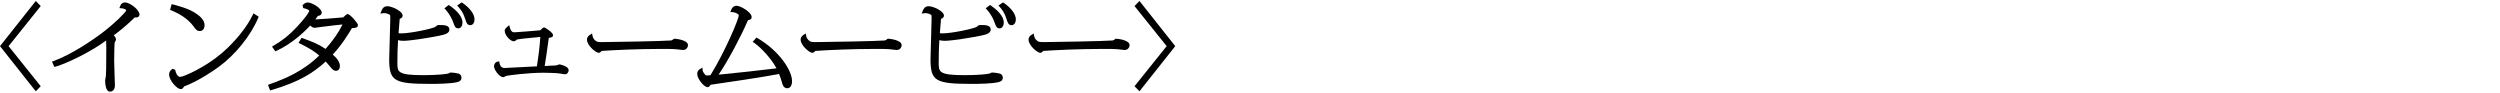 <?xml version="1.0" encoding="UTF-8"?><svg id="_レイヤー_2" xmlns="http://www.w3.org/2000/svg" viewBox="0 0 351 13"><defs><style>.cls-1{fill:none;}</style></defs><g id="_レイヤー_1-2"><rect class="cls-1" width="351" height="13"/><polygon points="5.024 .137 0 6.478 5.024 12.82 5.717 12.106 1.204 6.478 5.717 .851 5.024 .137"/><path d="M17.546.348c-.428,0-.587.283-.67.495l-.115.297.317.024c.399.031.638.19.641.298-.094.299-1.64,1.812-3.033,2.891-1.771,1.381-4.705,3.312-7.151,4.213l-.238.088.341.75.196-.059c1.756-.517,5.051-2.153,7.067-3.659.018.173.024.457.024,1.009,0,2.972-.028,3.495-.074,4.09-.065.268-.09.394-.09.465,0,.485.066,1.613.686,1.613.316,0,.687-.229.687-.874,0-.125-.019-.657-.041-1.269-.029-.818-.063-1.779-.063-2.086,0-.579.028-2.494.073-2.684.009-.018.026-.045.045-.075.084-.139.136-.229.136-.328,0-.234-.156-.434-.321-.586,1.353-.962,2.627-2.191,2.96-2.52.056.007.103.012.156.012.44,0,.506-.268.506-.428,0-.611-1.295-1.678-2.037-1.678Z"/><path d="M27.121,3.634c.386.524.53.721.926.721.42,0,.671-.308.671-.823,0-.527-.331-1.02-1.011-1.506-1.003-.729-2.051-1.021-3.377-1.388l-.229-.063-.225.814.195.079c1.333.538,2.388,1.288,3.049,2.166Z"/><path d="M35.468,2.115c-1.292,2.688-3.824,4.924-4.319,5.345-2.383,2.025-5.374,3.337-5.876,3.337-.284,0-.602-.473-.666-.992l-.384-.154c-.353.286-.478.451-.478.809,0,.857,1.123,2.048,1.617,2.048.283,0,.364-.158.464-.365.009-.007.042-.028.176-.071,1.939-.747,3.914-2.107,4.673-2.657,2.342-1.696,4.528-4.4,5.569-6.887l.078-.186-.74-.464-.114.238Z"/><path d="M48.821,1.968c-.153,0-.497.331-.637.472-.646.073-3.523.281-3.803.281-.037,0-.069,0-.101-.002.151-.19.252-.335.353-.488.466-.042.539-.309.539-.473,0-.554-1.313-1.41-1.977-1.41-.283,0-.48.157-.728.38l.113.408c.626.121.84.324.843.379-.006.099-.213.501-.948,1.378-1.843,2.169-3.076,2.92-4.067,3.523l-.217.133.47.659.178-.082c2.062-.947,3.853-2.587,4.712-3.541.224.206.446.323.62.323.063,0,.285-.033.465-.062.084-.014.158-.025.194-.03,1.961-.247,2.397-.297,3.259-.381-.54,1.113-1.335,2.261-2.38,3.433-1.077-.721-1.922-1.03-3.183-1.492l-.182-.067-.431.705.232.114c1.269.628,1.916,1.025,2.68,1.664-2.31,2.248-4.807,3.263-6.975,4.038l-.227.081.298.787.21-.062c3.891-1.146,5.828-2.388,7.6-4,.232.262.612.709.763.891.132.155.353.415.69.415.258,0,.536-.21.536-.67,0-.515-.319-1.031-1-1.615,1.274-1.362,2.173-2.84,2.688-3.705.529-.033.847-.062.847-.445,0-.259-1.117-1.538-1.437-1.538Z"/><path d="M63.147.799l-.141-.099-.612.462.17.191c.672.757.968,1.489,1.08,1.817.179.508.286.813.687.813.275,0,.597-.216.597-.823,0-.922-.968-1.794-1.78-2.362Z"/><path d="M64.335,10.32c-.147-.042-.722-.136-.948-.136-.195,0-.256.012-.434.134-.189.083-1.655.235-3.481.235-3.679,0-3.679-.445-3.679-1.766,0-1.02.029-2.321.093-3.148.192.053.434.093.766.093.966,0,3.879-.475,5.089-.731.637-.136,1.357-.289,1.357-.856,0-.632-.805-.632-1.392-.632-.269,0-.351.021-.527.224-.299.269-3.57.95-4.827.95-.197,0-.303-.012-.396-.035.038-.546.118-1.579.163-2.008.184-.063.41-.188.41-.451,0-.63-1.503-1.32-2.142-1.32-.576,0-.751.445-.835.66l-.147.377.401-.057c.073-.011.097-.011.146-.011.285,0,.7.15.814.286.027.037.029.112.029.562,0,.437-.038,1.631-.075,2.786-.037,1.159-.075,2.357-.075,2.801,0,3.109.655,3.502,5.846,3.502.812,0,2.791-.022,3.642-.236.263-.063.66-.159.66-.65,0-.279-.188-.511-.458-.572Z"/><path d="M64.962.429l-.133-.092-.643.432.178.202c.313.356.672.811.957,1.703.14.464.261.864.705.864.351,0,.596-.339.596-.823,0-.711-.62-1.565-1.66-2.286Z"/><path d="M78.566,9.036c-.057,0-.098.015-.283.084-.067.025-.136.051-.17.062-.055.007-.328.028-1.639.084l.046-.29c.125-.795.255-1.615.531-3.654.419-.067.596-.125.596-.398,0-.32-1.061-1.065-1.256-1.065-.141,0-.247.097-.532.394-.559.059-3.401.282-3.607.282-.22,0-.469,0-.659-.646l-.103-.351-.277.237c-.234.199-.353.339-.353.55,0,.622.801,1.474,1.256,1.474.096,0,.163-.029.17-.034.081-.023.141-.081.215-.155.022-.024.048-.047.02-.039.292-.097,1.672-.224,2.585-.309.292-.026.554-.051.754-.071-.053,1.032-.247,2.708-.48,4.125l-1.252.064c-1.276.066-3.206.167-3.315.168-.526,0-.654-.531-.681-.694l-.038-.234-.234.039c-.343.058-.498.387-.498.667,0,.462.748,1.512,1.287,1.512.099,0,.189-.053.329-.139.03-.019.057-.035.058-.037.236-.072,3.078-.449,5.237-.449.681,0,1.38.034,1.892.06l.101.004c.092.008.401.056.656.096.212.032.391.058.411.058.314,0,.507-.33.507-.567,0-.593-1.259-.823-1.271-.823Z"/><path d="M94.736,5.438l-.137.013-.068.062q-.165.151-.298.168c-.913.091-8.337.229-9.682.229-.162,0-.594,0-.75-.078l-.105.212.096-.217c-.188-.097-.517-.327-.598-.781l-.07-.351-.301.2c-.145.096-.412.274-.412.677,0,.82,1.255,1.844,1.631,1.844.151,0,.292-.089.42-.265,1.612-.117,5.085-.284,8.43-.284.552,0,1.578,0,2.077.05.045.004.145.018.263.032.326.042.563.071.66.071.53,0,.701-.46.701-.683,0-.763-1.838-.9-1.856-.9Z"/><path d="M106.376,5.369l-.168-.099-.529.602.22.15c.969.668,2.421,2.242,3.121,3.571-1.48.194-6.146.706-8.129.891,1.382-2.037,3.126-5.356,4.04-7.462.021-.052.05-.122.07-.165l.01-.003c.348-.105.521-.159.521-.458,0-.688-1.556-1.588-2.125-1.588-.195,0-.552.074-.746.571l-.121.311.334.012c.334.012.852.278.852.439,0,.544-1.97,5.184-3.981,8.422-.383.028-.424.029-.478.029-.155,0-.165,0-.315-.175-.24-.276-.297-.45-.303-.548l-.023-.377-.329.186c-.28.157-.405.383-.405.729,0,.633.949,1.831,1.451,1.831.195,0,.303-.158.373-.264.034-.063.051-.078.093-.082,1.408-.186,7.827-1.152,9.573-1.506.153.387.296.77.396,1.162.062.252.207.843.754.843.334,0,.671-.306.671-.989,0-1.546-1.845-4.292-4.826-6.033Z"/><path d="M124.736,5.438l-.137.013-.068.062q-.165.151-.298.168c-.913.091-8.337.229-9.682.229-.162,0-.594,0-.75-.078l-.105.212.096-.217c-.188-.097-.517-.327-.598-.781l-.07-.351-.301.2c-.145.096-.412.274-.412.677,0,.82,1.255,1.844,1.631,1.844.151,0,.292-.089.42-.265,1.612-.117,5.085-.284,8.43-.284.552,0,1.578,0,2.077.05.045.004.145.018.263.032.326.042.563.071.66.071.53,0,.701-.46.701-.683,0-.763-1.838-.9-1.856-.9Z"/><path d="M140.962.429l-.133-.092-.643.432.178.202c.313.356.672.811.957,1.703.14.464.261.864.705.864.351,0,.596-.339.596-.823,0-.711-.62-1.565-1.66-2.286Z"/><path d="M139.147.799l-.141-.099-.612.462.17.191c.672.757.968,1.489,1.08,1.817.179.508.286.813.687.813.275,0,.597-.216.597-.823,0-.922-.968-1.794-1.78-2.362Z"/><path d="M140.335,10.32c-.147-.042-.722-.136-.948-.136-.195,0-.256.012-.434.134-.189.083-1.655.235-3.481.235-3.679,0-3.679-.445-3.679-1.766,0-1.02.029-2.321.093-3.148.192.053.434.093.766.093.966,0,3.879-.475,5.089-.731.637-.136,1.357-.289,1.357-.856,0-.632-.805-.632-1.392-.632-.269,0-.351.021-.527.224-.299.269-3.57.95-4.827.95-.197,0-.303-.012-.396-.035.038-.546.118-1.579.163-2.008.184-.063.41-.188.41-.451,0-.63-1.503-1.32-2.142-1.32-.576,0-.751.445-.835.66l-.147.377.401-.057c.073-.011.097-.011.146-.011.285,0,.7.15.814.286.027.037.029.112.029.562,0,.437-.038,1.631-.075,2.786-.037,1.159-.075,2.357-.075,2.801,0,3.109.655,3.502,5.846,3.502.812,0,2.791-.022,3.642-.236.263-.063.66-.159.66-.65,0-.279-.188-.511-.458-.572Z"/><path d="M156.736,5.438l-.137.013-.068.062q-.165.151-.298.168c-.913.091-8.337.229-9.682.229-.162,0-.594,0-.75-.078l-.105.212.096-.217c-.188-.097-.517-.327-.598-.781l-.07-.351-.301.2c-.145.096-.412.274-.412.677,0,.82,1.255,1.844,1.631,1.844.151,0,.292-.089.42-.265,1.612-.117,5.085-.284,8.43-.284.552,0,1.578,0,2.077.05.045.004.145.018.263.032.326.042.563.071.66.071.53,0,.701-.46.701-.683,0-.763-1.838-.9-1.856-.9Z"/><polygon points="159.979 .137 159.287 .851 163.799 6.478 159.287 12.106 159.979 12.82 165.004 6.478 159.979 .137"/></g></svg>